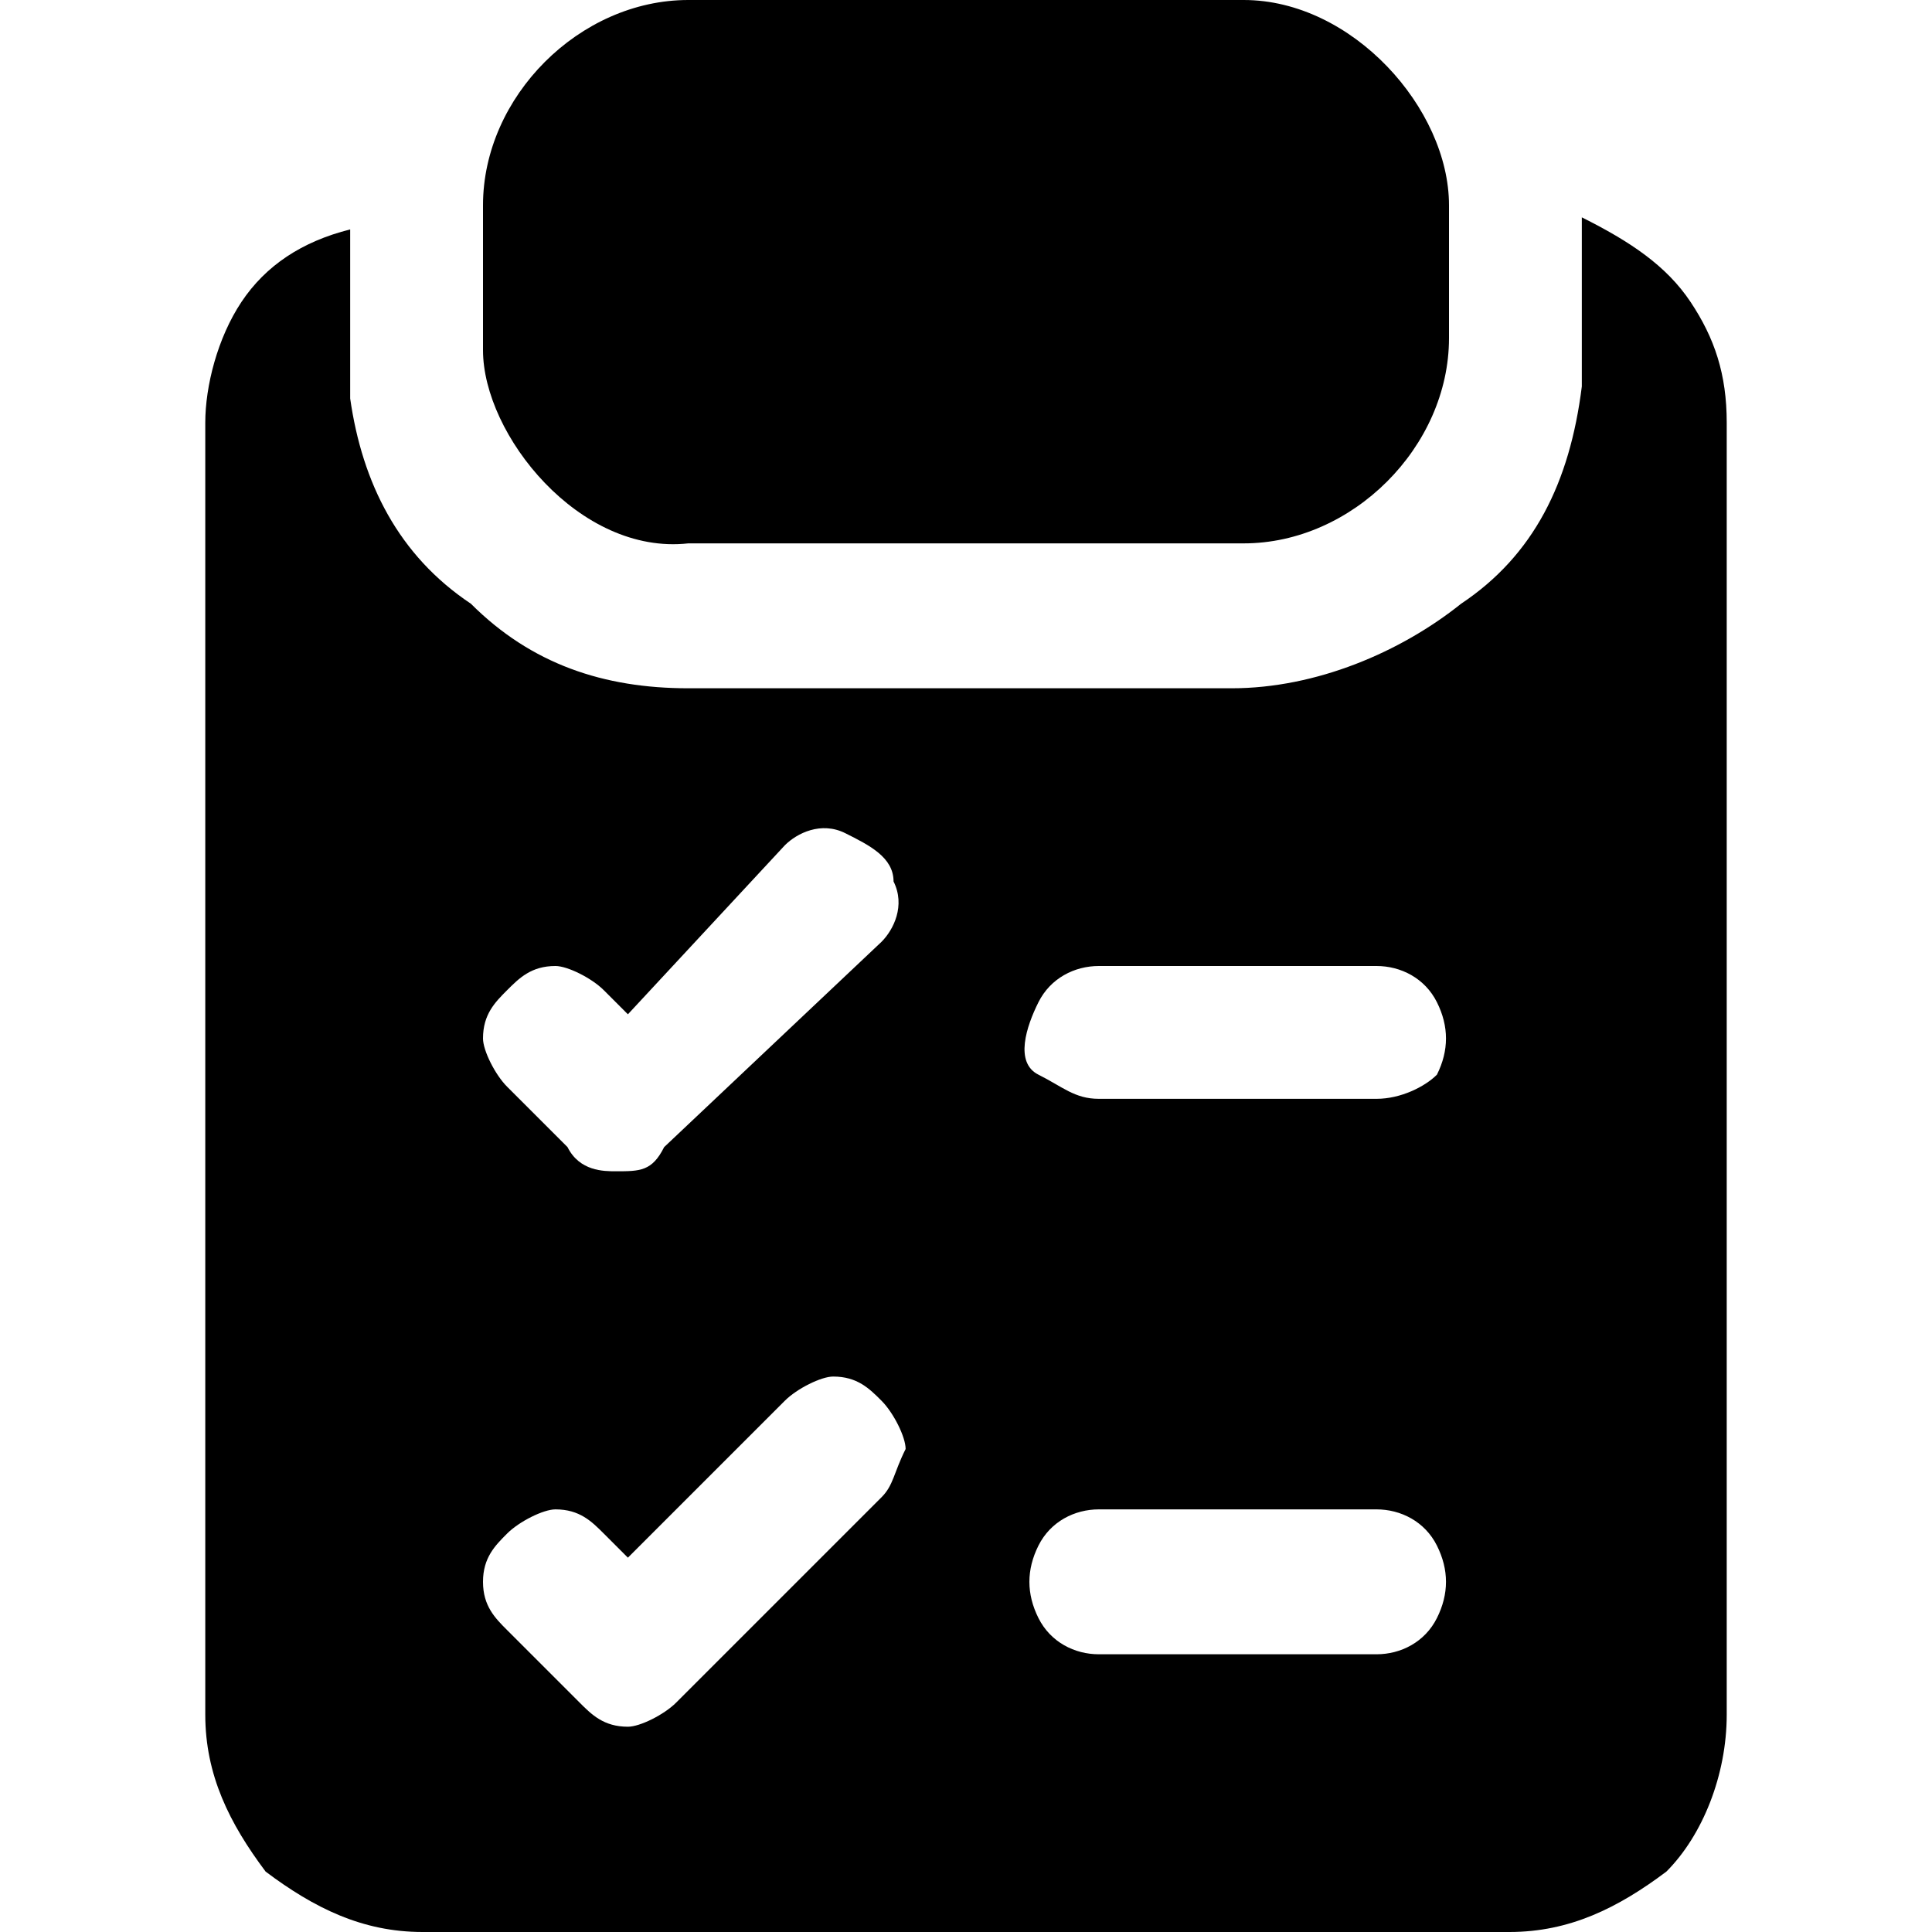 <?xml version="1.0" encoding="utf-8"?>
<!-- Generator: Adobe Illustrator 24.1.2, SVG Export Plug-In . SVG Version: 6.00 Build 0)  -->
<svg version="1.1" id="Слой_1" xmlns="http://www.w3.org/2000/svg" xmlns:xlink="http://www.w3.org/1999/xlink" x="0px" y="0px"
	 viewBox="0 0 16 16" style="enable-background:new 0 0 16 16;" xml:space="preserve">
<g>
	<path d="M13.1,1.8v1c0,0.1,0,0.3,0,0.4C13,4,12.7,4.6,12.1,5c-0.5,0.4-1.2,0.7-1.9,0.7H5.7C5,5.7,4.4,5.5,3.9,5
		C3.3,4.6,3,4,2.9,3.3c0-0.1,0-0.3,0-0.4v-1C2.5,2,2.2,2.2,2,2.5c-0.2,0.3-0.3,0.7-0.3,1v10.7c0,0.5,0.2,0.9,0.5,1.3
		C2.6,15.8,3,16,3.5,16h9c0.5,0,0.9-0.2,1.3-0.5c0.3-0.3,0.5-0.8,0.5-1.3V3.5c0-0.4-0.1-0.7-0.3-1C13.8,2.2,13.5,2,13.1,1.8
		L13.1,1.8z M7.3,12.4l-1.7,1.7c-0.1,0.1-0.3,0.2-0.4,0.2c-0.2,0-0.3-0.1-0.4-0.2l-0.6-0.6C4.1,13.4,4,13.3,4,13.1
		c0-0.2,0.1-0.3,0.2-0.4c0.1-0.1,0.3-0.2,0.4-0.2c0.2,0,0.3,0.1,0.4,0.2l0.2,0.2l1.3-1.3c0.1-0.1,0.3-0.2,0.4-0.2
		c0.2,0,0.3,0.1,0.4,0.2c0.1,0.1,0.2,0.3,0.2,0.4C7.4,12.2,7.4,12.3,7.3,12.4L7.3,12.4z M7.3,7.8L5.5,9.5C5.4,9.7,5.3,9.7,5.1,9.7
		C5,9.7,4.8,9.7,4.7,9.5L4.2,9C4.1,8.9,4,8.7,4,8.6c0-0.2,0.1-0.3,0.2-0.4C4.3,8.1,4.4,8,4.6,8C4.7,8,4.9,8.1,5,8.2l0.2,0.2L6.5,7
		C6.6,6.9,6.8,6.8,7,6.9c0.2,0.1,0.4,0.2,0.4,0.4C7.5,7.5,7.4,7.7,7.3,7.8L7.3,7.8z M11.4,13.7H9.1c-0.2,0-0.4-0.1-0.5-0.3
		s-0.1-0.4,0-0.6s0.3-0.3,0.5-0.3h2.3c0.2,0,0.4,0.1,0.5,0.3c0.1,0.2,0.1,0.4,0,0.6C11.8,13.6,11.6,13.7,11.4,13.7z M11.4,9.1H9.1
		C8.9,9.1,8.8,9,8.6,8.9s-0.1-0.4,0-0.6S8.9,8,9.1,8h2.3c0.2,0,0.4,0.1,0.5,0.3c0.1,0.2,0.1,0.4,0,0.6C11.8,9,11.6,9.1,11.4,9.1z"/>
	<path d="M5.7,0h4.6C11.2,0,12,0.9,12,1.7v1.1c0,0.9-0.8,1.7-1.7,1.7H5.7C4.8,4.6,4,3.6,4,2.9V1.7C4,0.8,4.8,0,5.7,0z"/>
</g>
</svg>
